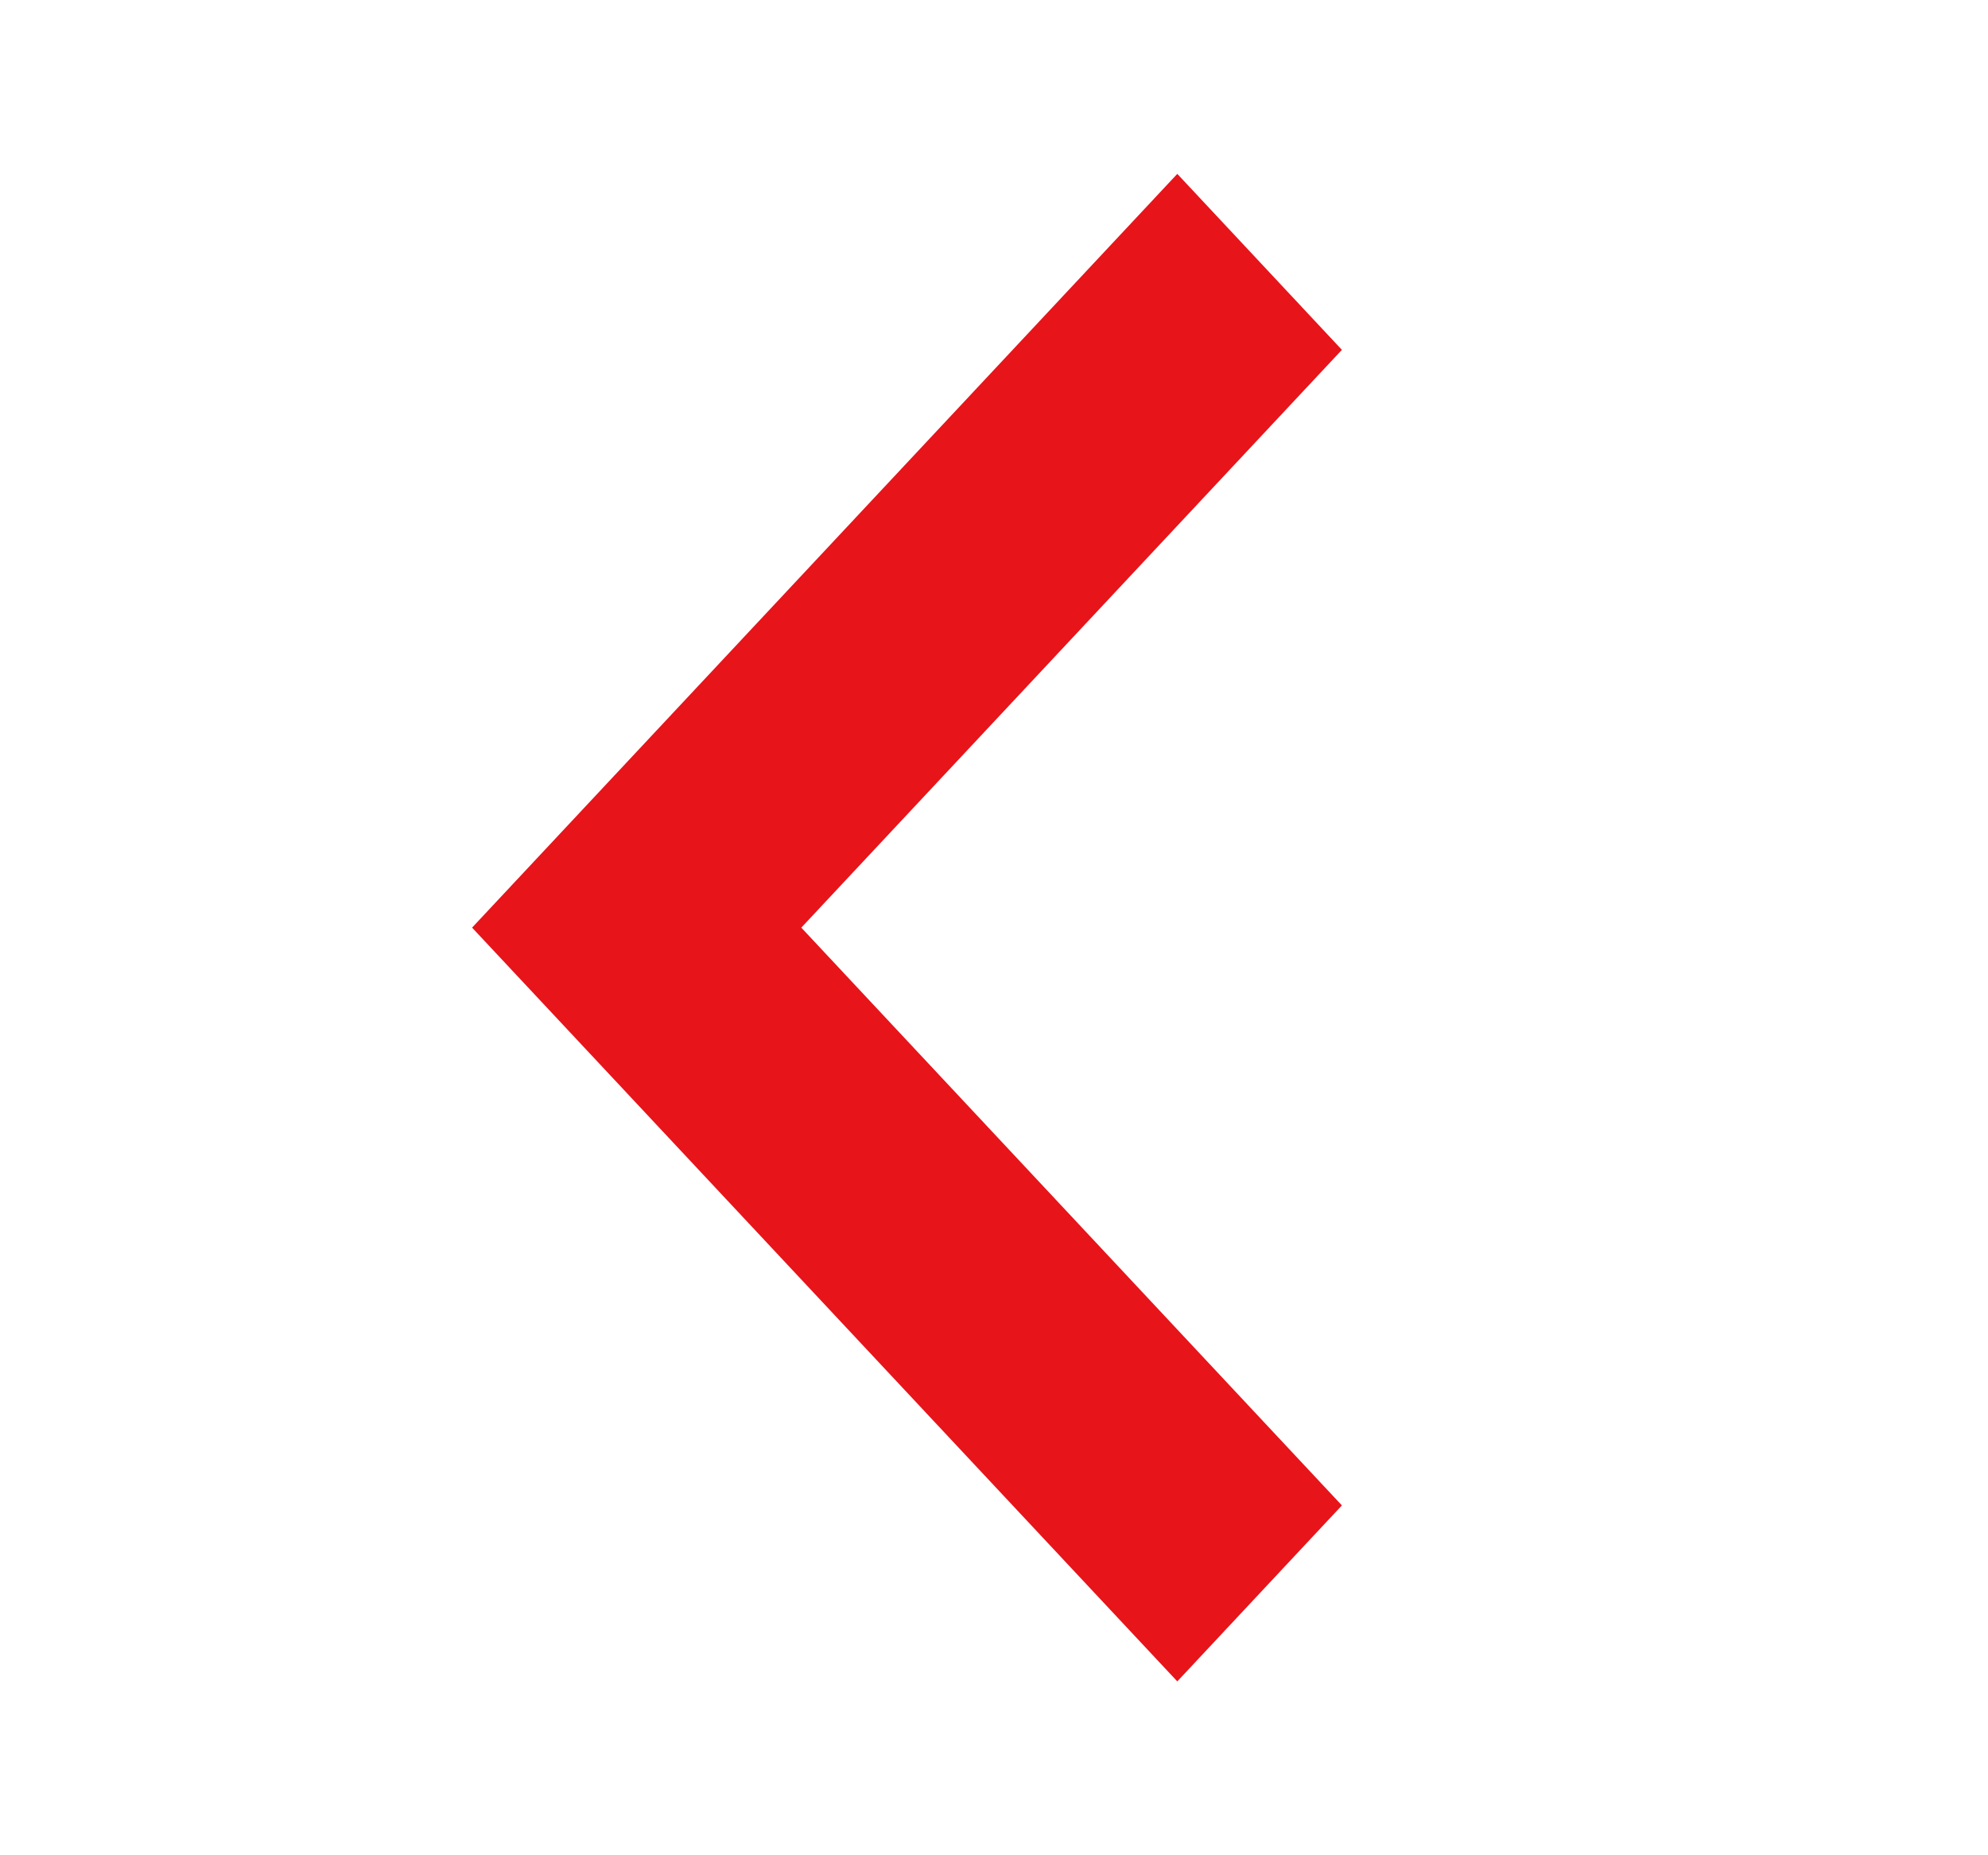 <svg width="15" height="14" viewBox="0 0 15 14" fill="none" xmlns="http://www.w3.org/2000/svg">
<path d="M8.883 12.688L3.562 7L8.883 1.312L10.125 2.64L6.046 7L10.125 11.36L8.883 12.688Z" fill="#E7141A"/>
</svg>
